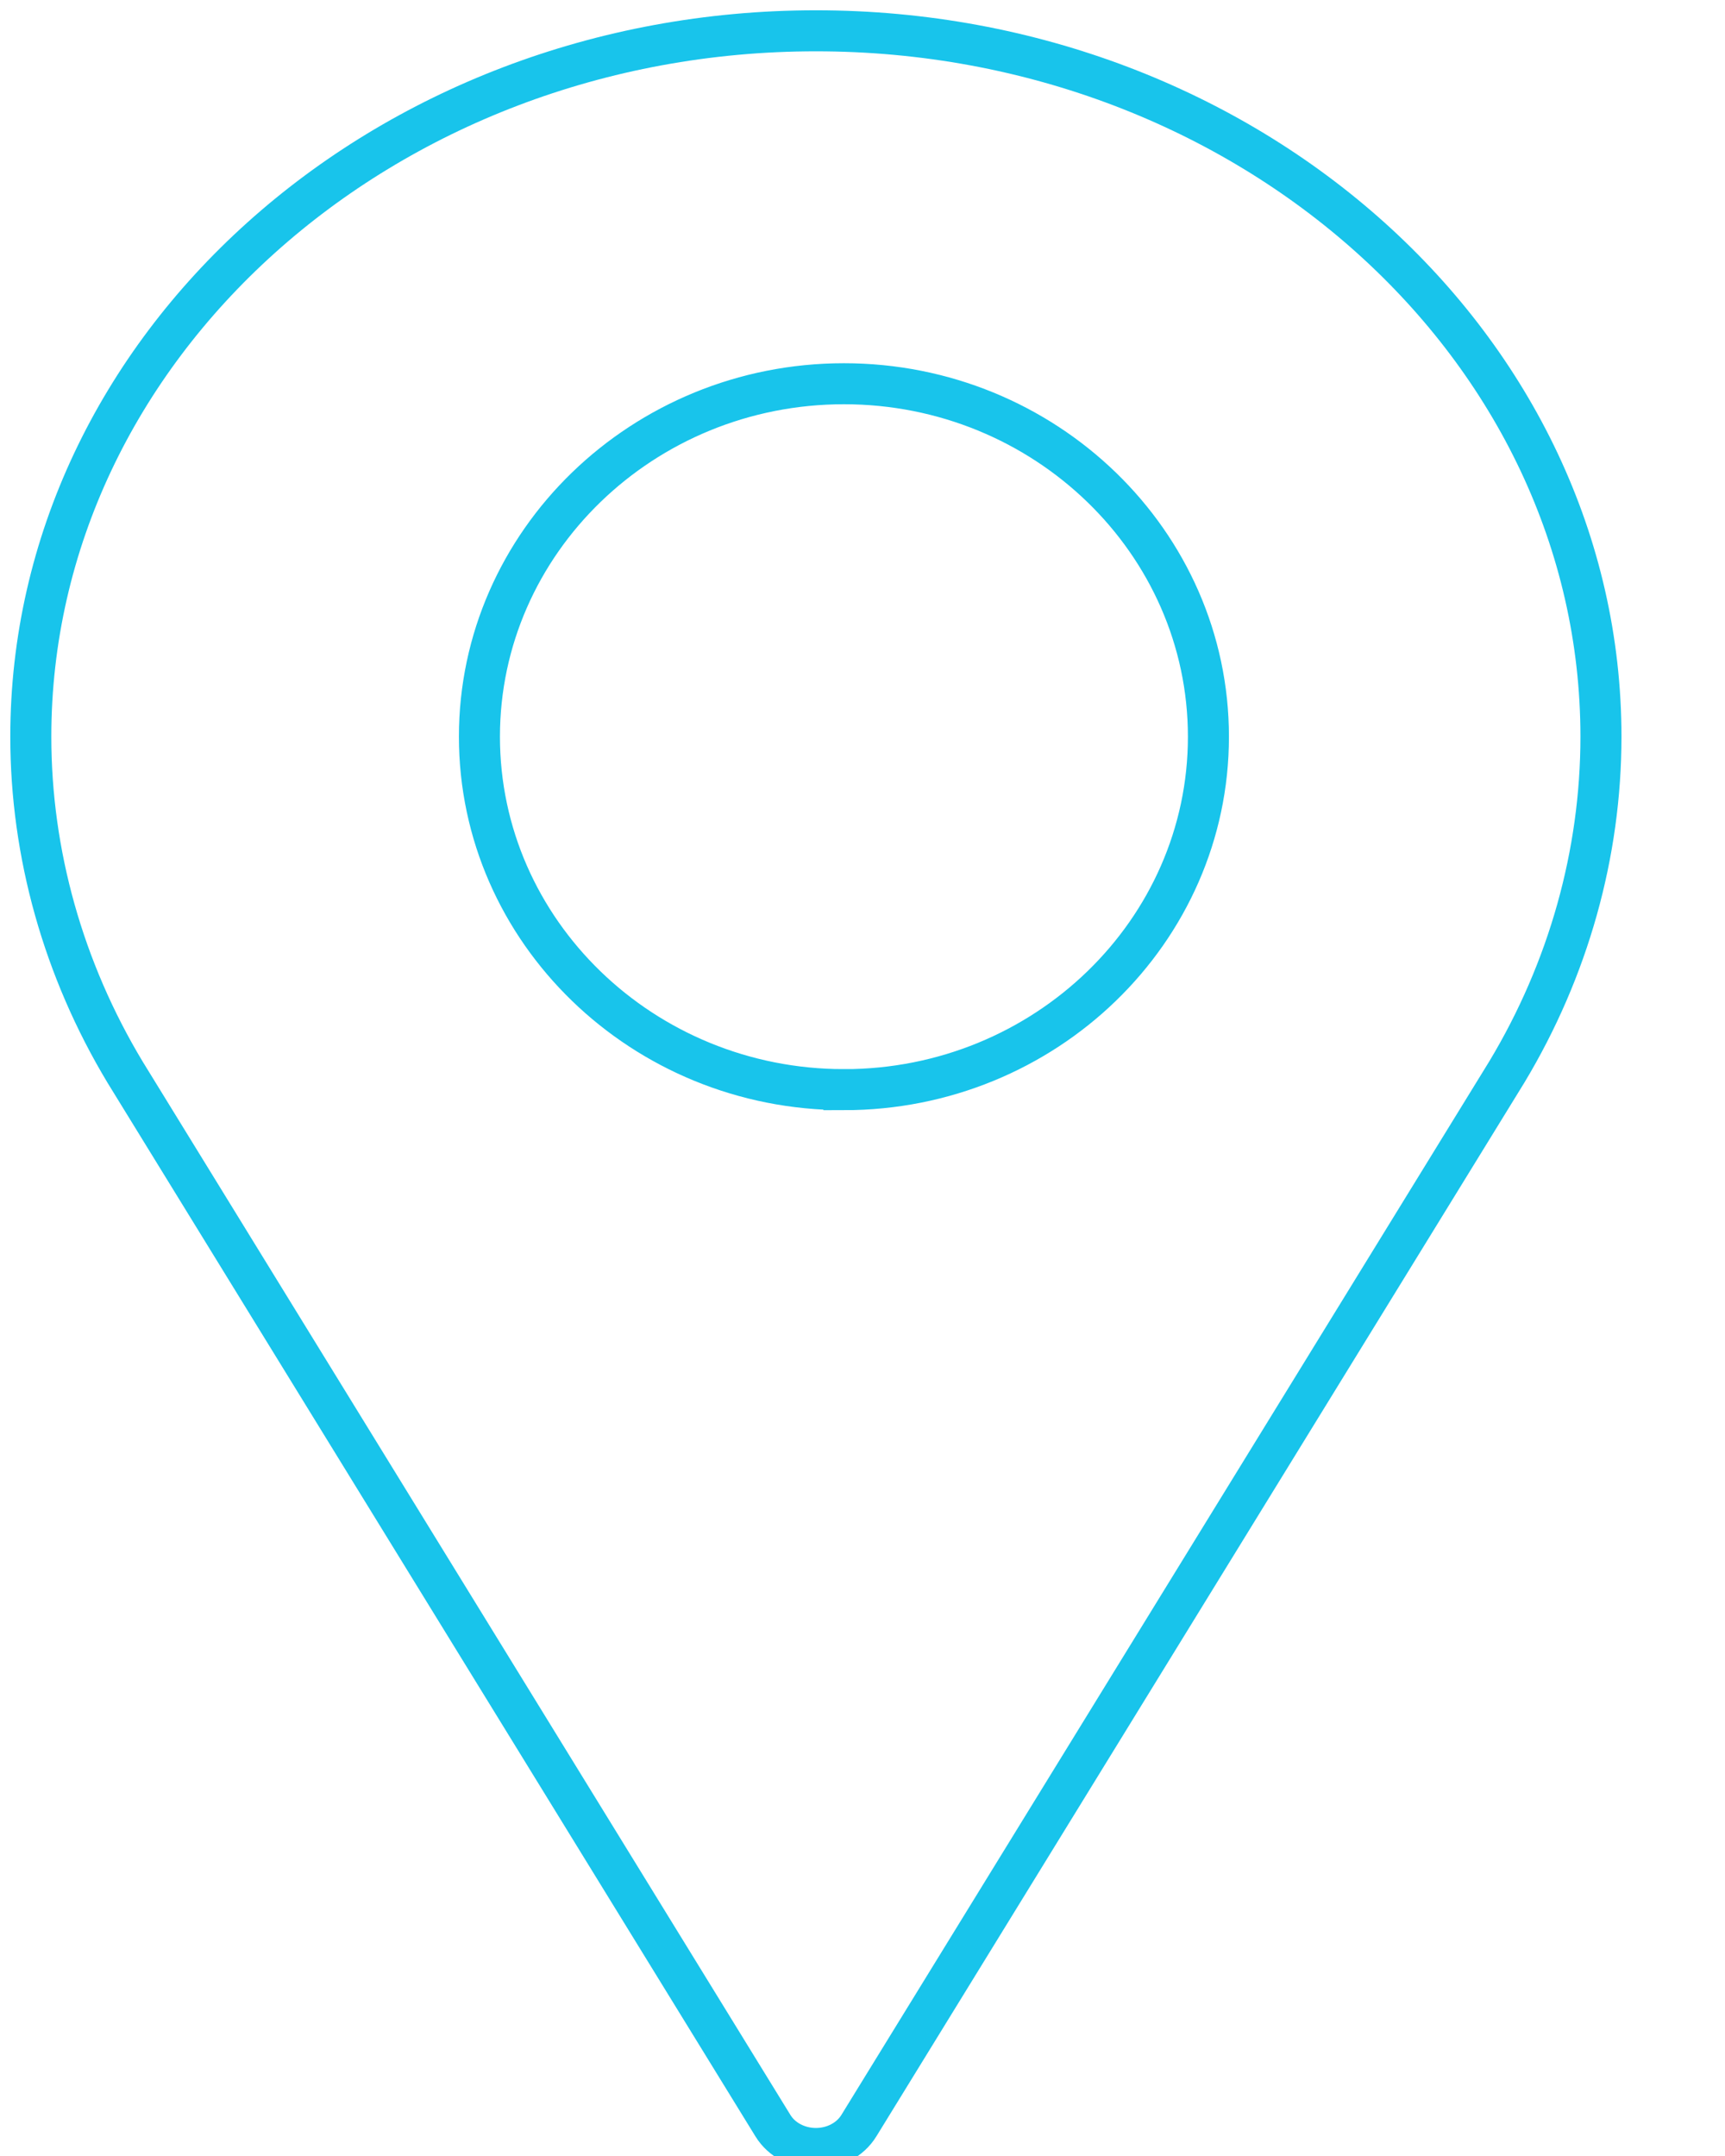 <?xml version="1.0" encoding="UTF-8"?>
<svg xmlns="http://www.w3.org/2000/svg" width="56" height="70">
  <path fill="none" fill-rule="nonzero" stroke="#18C4EB" stroke-width="1.332" d="M26.487 1C12.434 1 1 11.282 1 23.919c0 3.793 1.055 7.555 3.06 10.89l21.033 34.208c.28.456.814.739 1.394.739s1.113-.283 1.394-.739l21.04-34.218c1.998-3.325 3.052-7.087 3.052-10.88C51.973 11.281 40.54 1 26.487 1Zm.91 34.378c-6.525 0-11.833-5.14-11.833-11.46 0-6.318 5.308-11.459 11.833-11.459S39.23 17.6 39.23 23.92c0 6.318-5.308 11.459-11.833 11.459Z"></path>
</svg>
